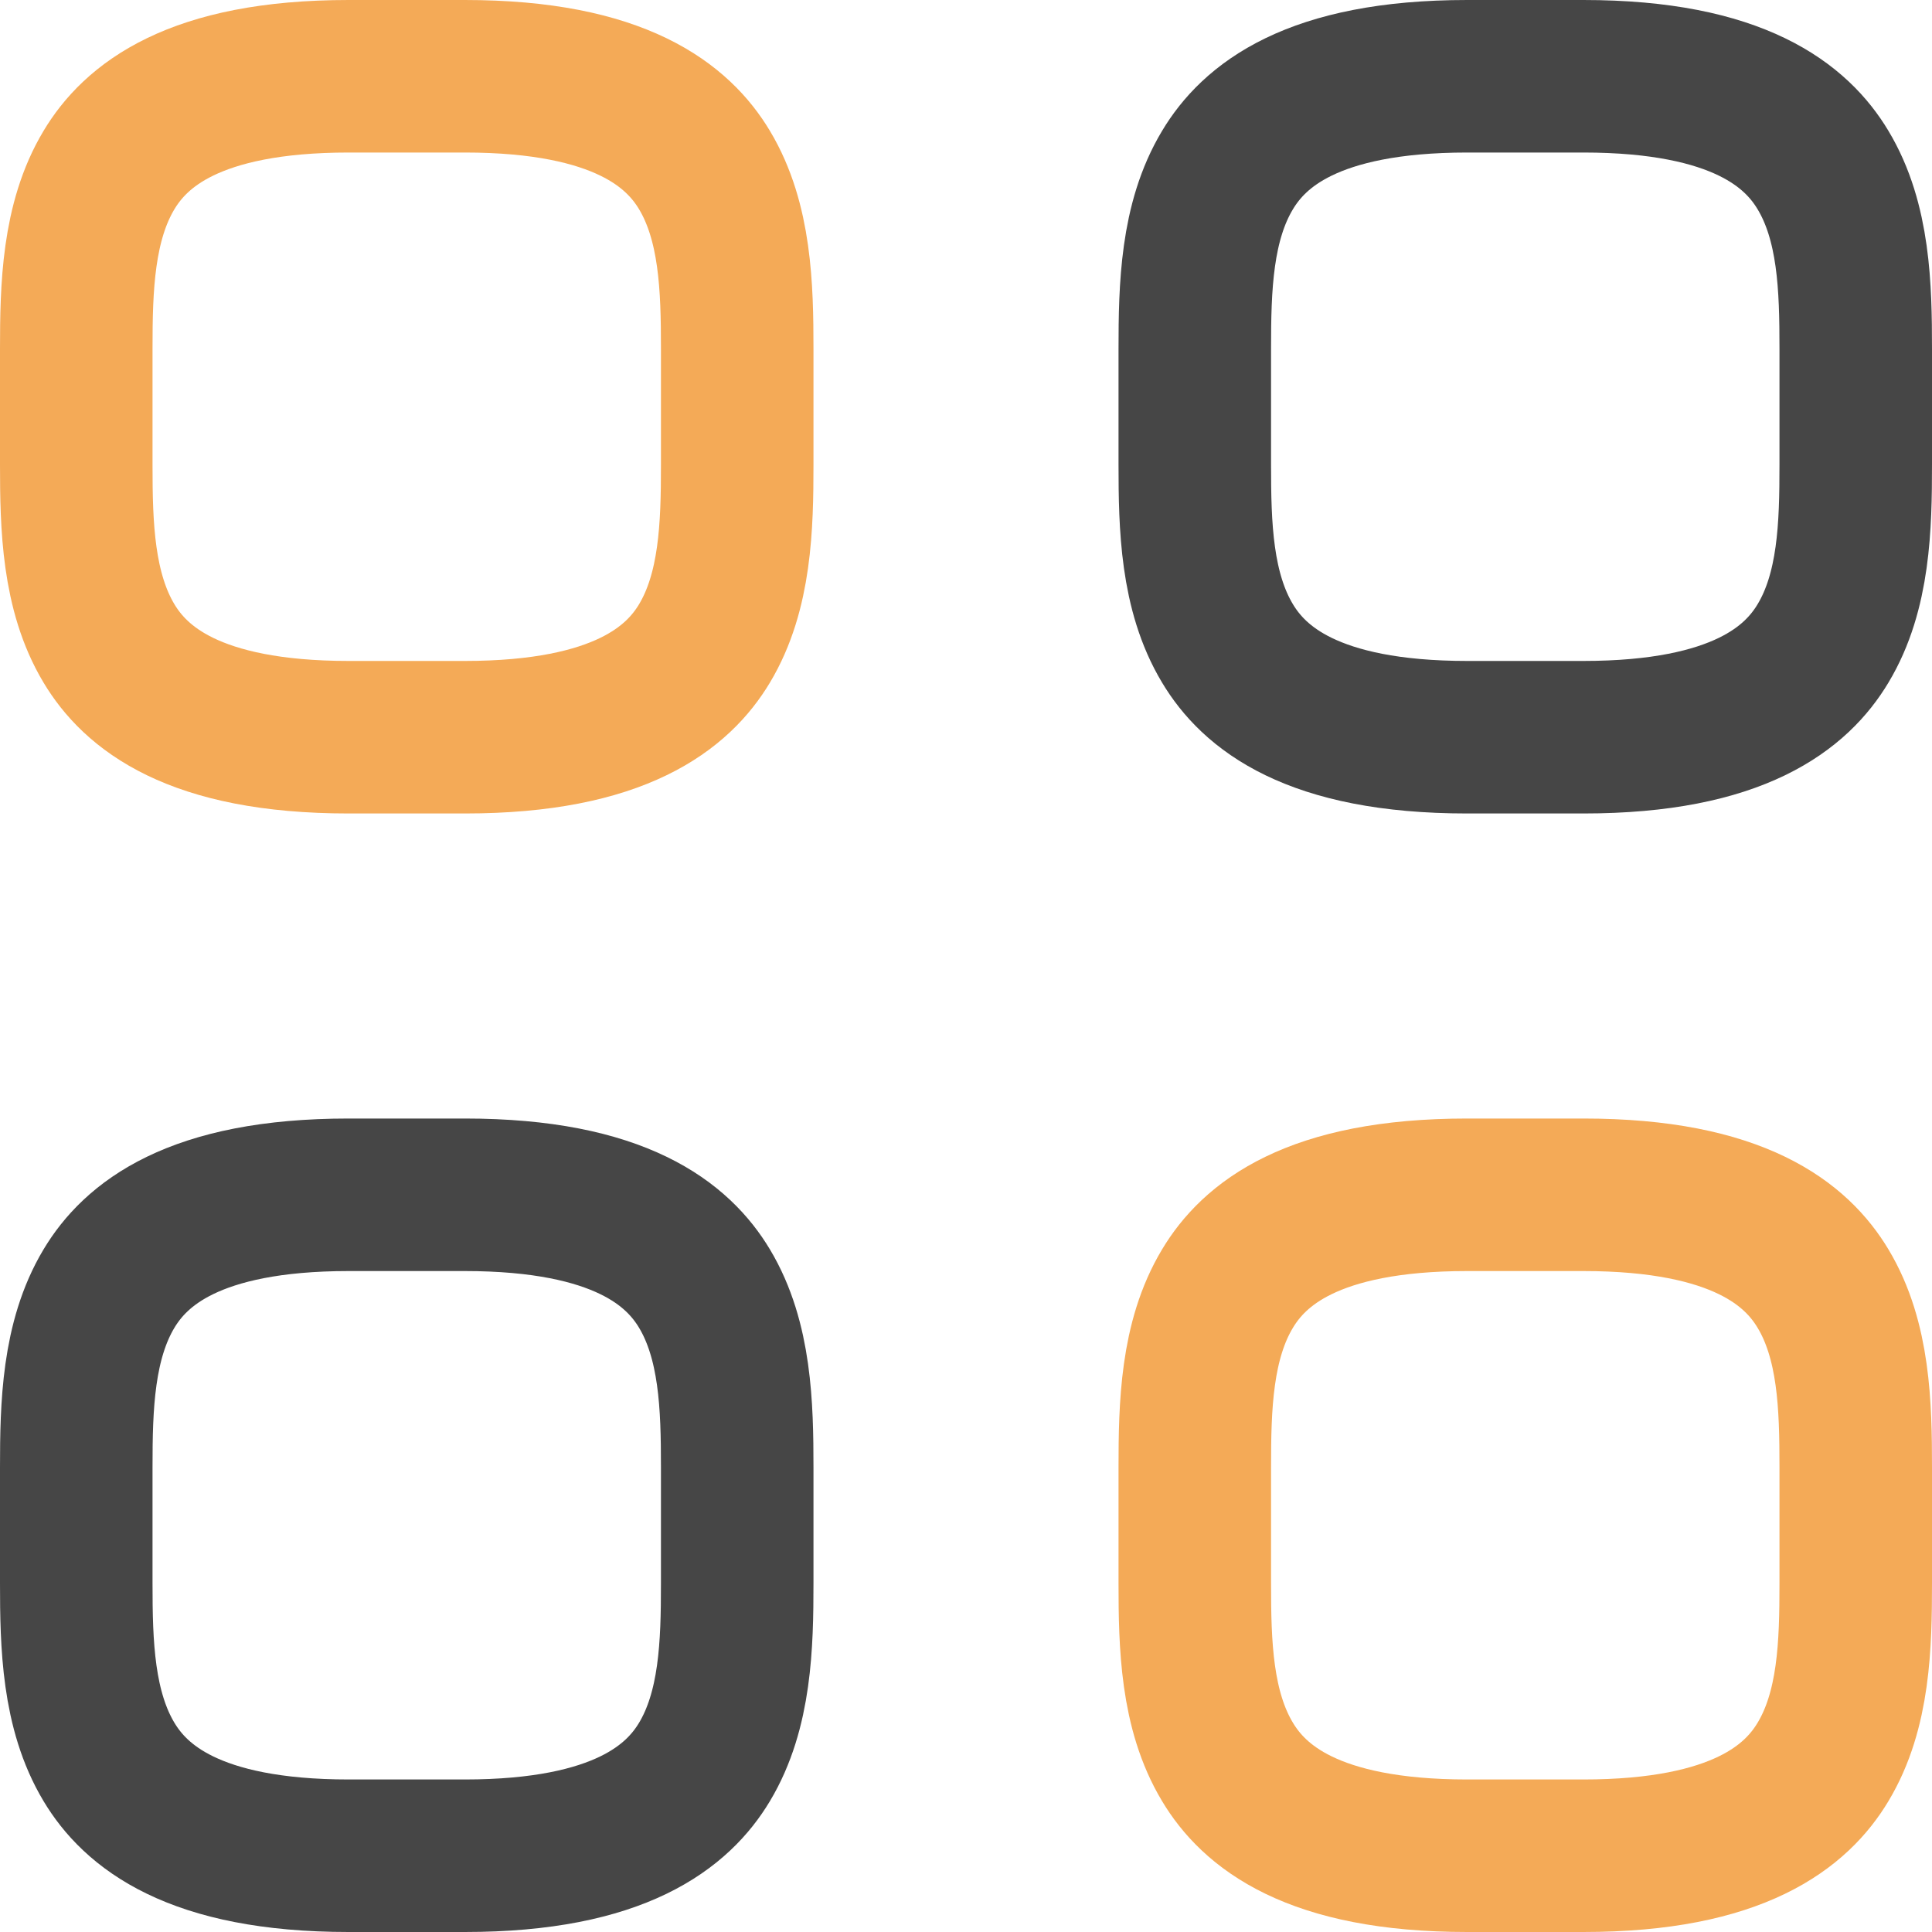 <?xml version="1.0" encoding="UTF-8"?> <svg xmlns="http://www.w3.org/2000/svg" width="19" height="19" viewBox="0 0 19 19" fill="none"><path opacity="0.9" d="M0.75 15.571V14.429C0.75 13.829 0.766 13.182 1.072 12.672C1.328 12.245 1.897 11.75 3.429 11.75H4.571C6.103 11.75 6.672 12.245 6.928 12.672C7.234 13.182 7.25 13.829 7.25 14.429V15.571C7.25 16.171 7.234 16.818 6.928 17.328C6.672 17.755 6.103 18.25 4.571 18.25H3.429C1.897 18.25 1.328 17.755 1.072 17.328C0.766 16.818 0.75 16.171 0.75 15.571Z" stroke="#323232" stroke-width="1.5" stroke-linecap="round"></path><path d="M0.75 4.571V3.429C0.75 2.829 0.766 2.182 1.072 1.672C1.328 1.245 1.897 0.75 3.429 0.75H4.571C6.103 0.75 6.672 1.245 6.928 1.672C7.234 2.182 7.25 2.829 7.25 3.429V4.571C7.25 5.17 7.234 5.818 6.928 6.328C6.672 6.755 6.103 7.25 4.571 7.25H3.429C1.897 7.25 1.328 6.755 1.072 6.328C0.766 5.818 0.75 5.17 0.75 4.571Z" stroke="#F4AA57" stroke-width="1.5" stroke-linecap="round"></path><path d="M11.75 15.571V14.429C11.75 13.829 11.765 13.182 12.072 12.672C12.328 12.245 12.897 11.75 14.429 11.75H15.571C17.103 11.75 17.672 12.245 17.928 12.672C18.235 13.182 18.25 13.829 18.25 14.429V15.571C18.25 16.171 18.235 16.818 17.928 17.328C17.672 17.755 17.103 18.25 15.571 18.25H14.429C12.897 18.25 12.328 17.755 12.072 17.328C11.765 16.818 11.75 16.171 11.75 15.571Z" stroke="#F4AA57" stroke-width="1.5" stroke-linecap="round"></path><path opacity="0.9" d="M11.75 4.571V3.429C11.75 2.829 11.765 2.182 12.072 1.672C12.328 1.245 12.897 0.75 14.429 0.75H15.571C17.103 0.75 17.672 1.245 17.928 1.672C18.235 2.182 18.25 2.829 18.25 3.429V4.571C18.25 5.17 18.235 5.818 17.928 6.328C17.672 6.755 17.103 7.25 15.571 7.25H14.429C12.897 7.25 12.328 6.755 12.072 6.328C11.765 5.818 11.75 5.17 11.75 4.571Z" stroke="#323232" stroke-width="1.5" stroke-linecap="round"></path></svg> 